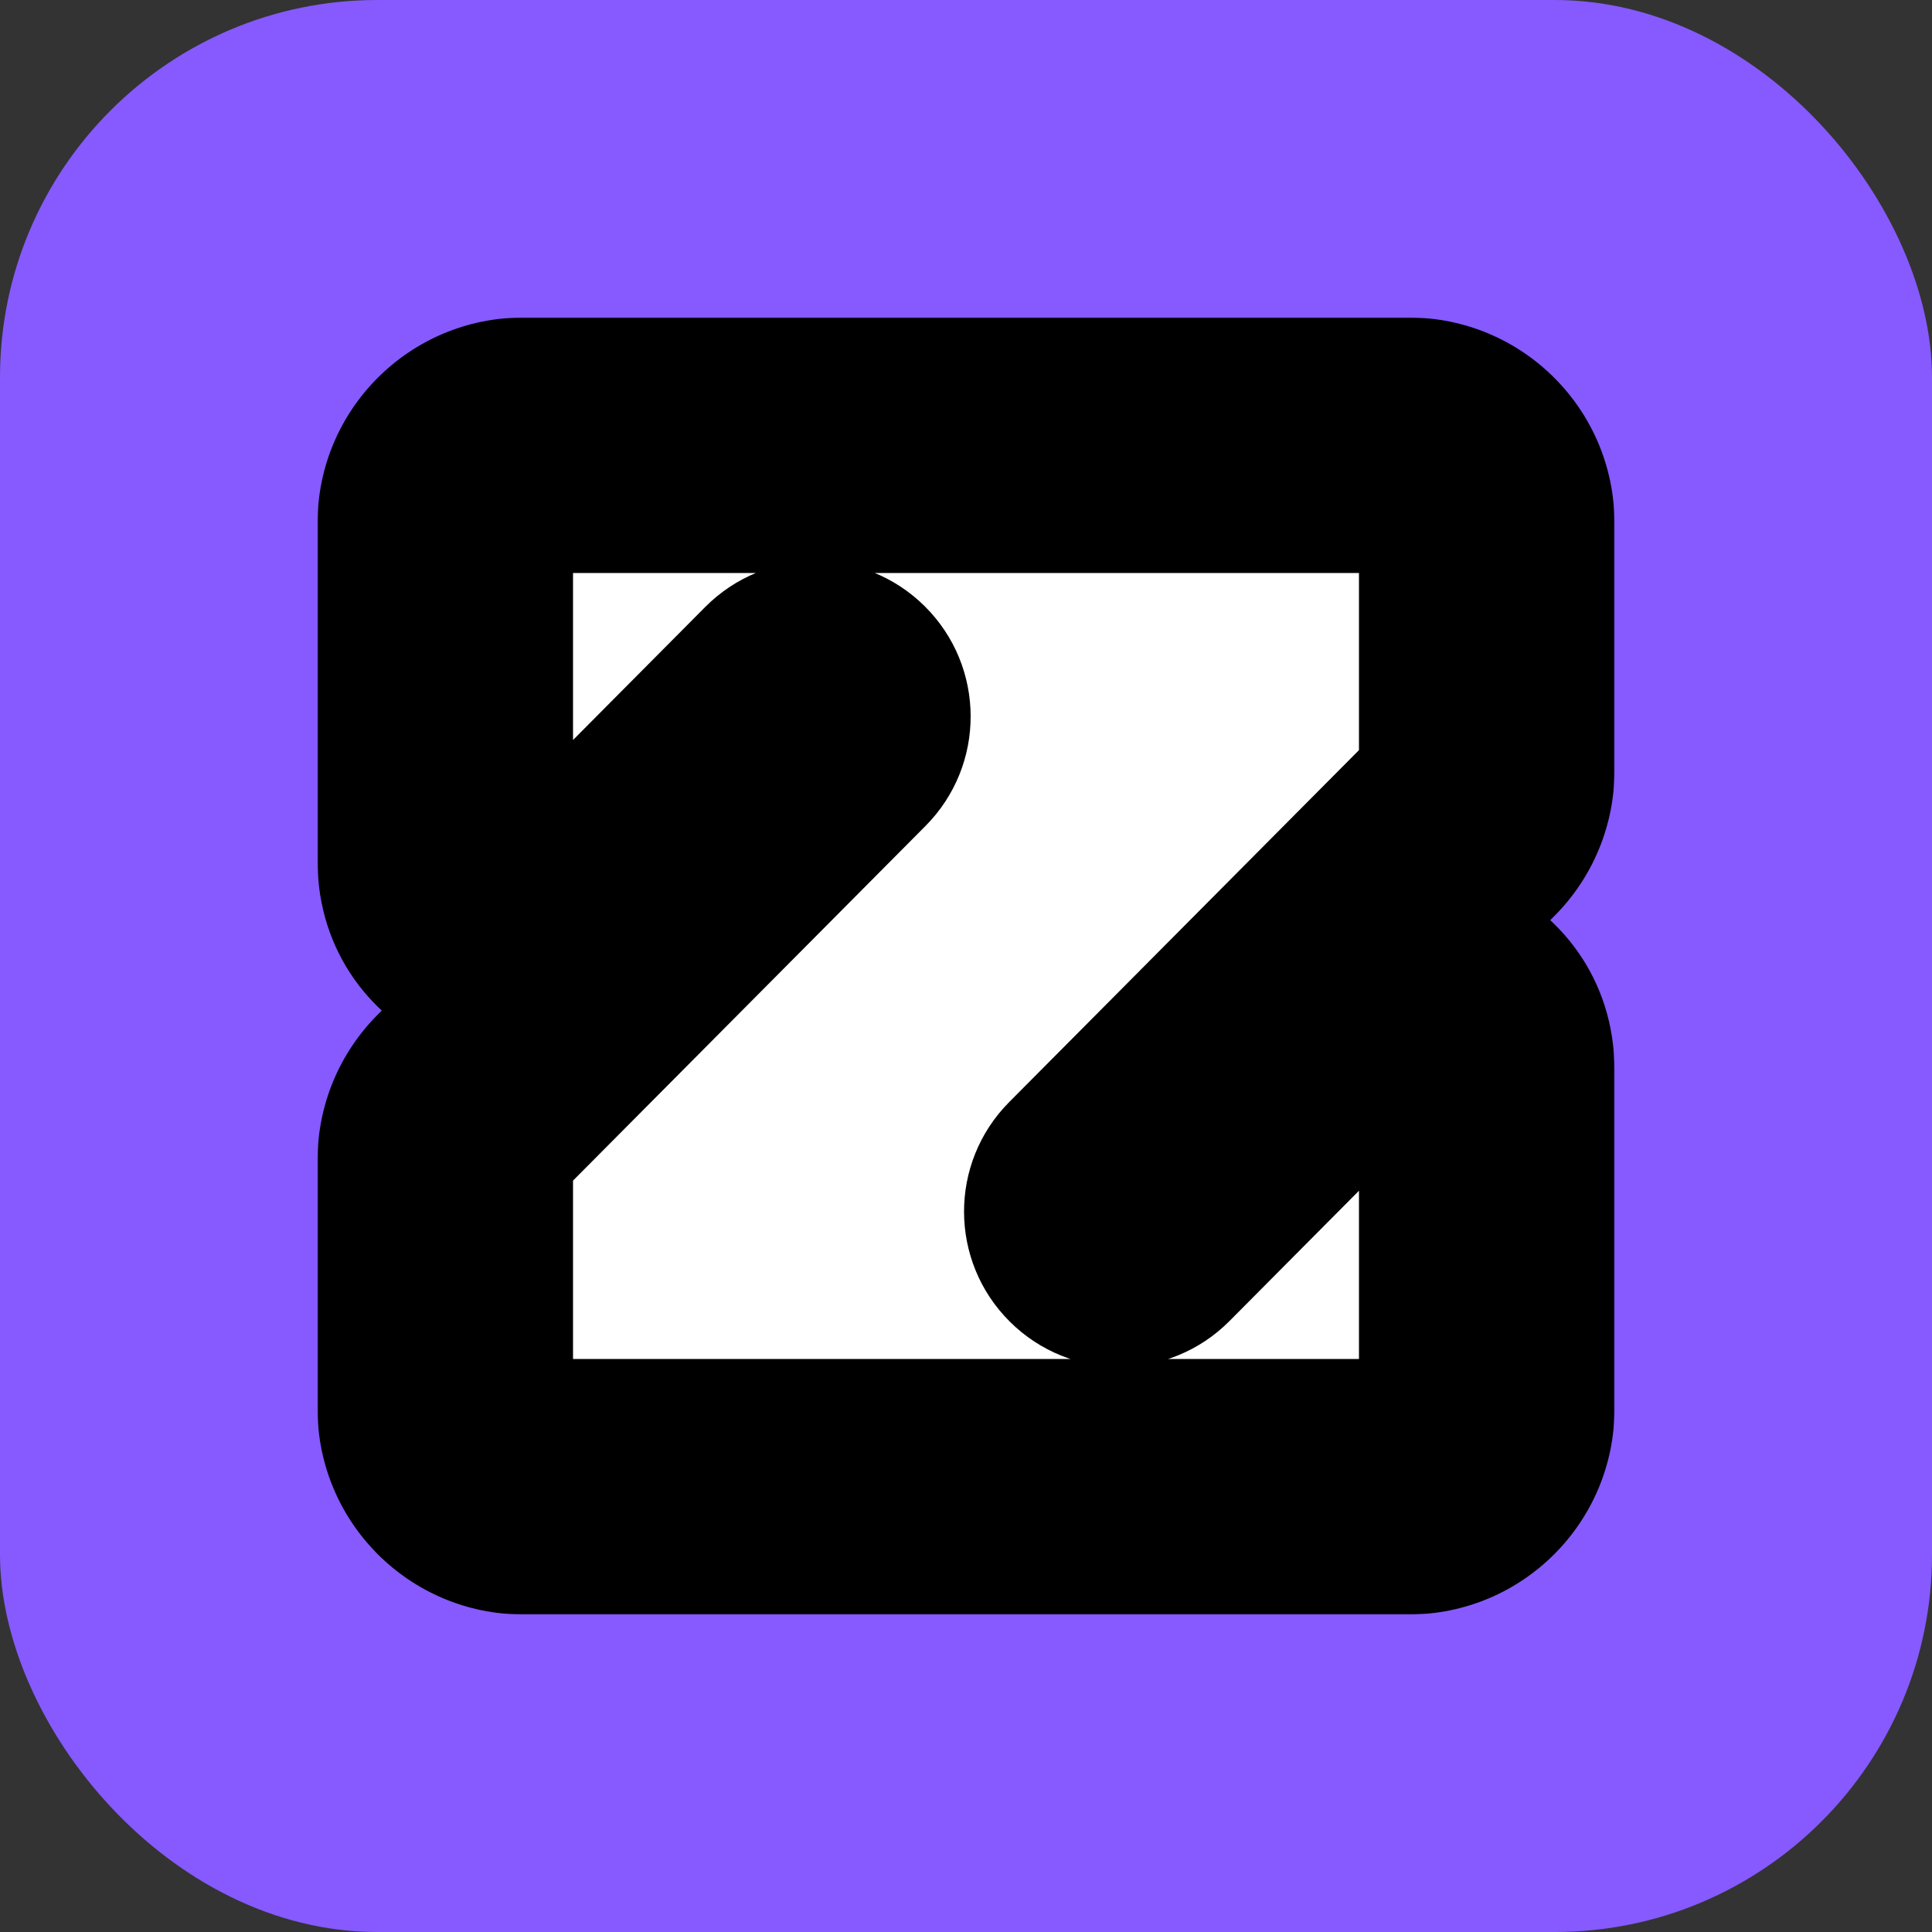 <svg width="512" height="512" viewBox="0 0 512 512" fill="none" xmlns="http://www.w3.org/2000/svg">
<rect x="0" y="0" width="512" height="512" fill="#333333" stroke="none"/>
<rect width="512" height="512" rx="100" fill="#865AFF"/>
<mask id="path-2-outside-1_1061_2952" maskUnits="userSpaceOnUse" x="84" y="84" width="344" height="344" fill="black">
<rect fill="white" x="84" y="84" width="344" height="344"/>
<path d="M394 204.233C394 209.692 391.84 214.929 387.992 218.801L291.462 315.928C288.621 318.787 288.635 323.408 291.493 326.249V326.249C294.352 329.091 298.973 329.077 301.815 326.218L358.675 269.006C371.676 255.925 394 265.132 394 283.574V373.334C394 384.747 384.747 394 373.334 394H138.666C127.253 394 118 384.747 118 373.334V307.434C118 301.975 120.16 296.738 124.008 292.866L221.251 195.022C224.093 192.163 224.079 187.542 221.219 184.701V184.701C218.361 181.86 213.74 181.874 210.898 184.733L153.325 242.662C140.324 255.743 118 246.537 118 228.094V138.666C118 127.253 127.253 118 138.666 118H373.334C384.747 118 394 127.253 394 138.666V204.233Z"/>
</mask>
<path d="M394 204.233C394 209.692 391.84 214.929 387.992 218.801L291.462 315.928C288.621 318.787 288.635 323.408 291.493 326.249V326.249C294.352 329.091 298.973 329.077 301.815 326.218L358.675 269.006C371.676 255.925 394 265.132 394 283.574V373.334C394 384.747 384.747 394 373.334 394H138.666C127.253 394 118 384.747 118 373.334V307.434C118 301.975 120.16 296.738 124.008 292.866L221.251 195.022C224.093 192.163 224.079 187.542 221.219 184.701V184.701C218.361 181.86 213.74 181.874 210.898 184.733L153.325 242.662C140.324 255.743 118 246.537 118 228.094V138.666C118 127.253 127.253 118 138.666 118H373.334C384.747 118 394 127.253 394 138.666V204.233Z" fill="white"/>
<path d="M210.898 184.733L186.883 160.865L210.898 184.733ZM221.251 195.022L245.266 218.89L221.251 195.022ZM124.008 292.866L99.993 268.998L124.008 292.866ZM358.675 269.006L334.66 245.138L358.675 269.006ZM301.815 326.218L277.8 302.35L301.815 326.218ZM387.992 218.801L363.977 194.934L387.992 218.801ZM387.992 218.801L363.977 194.934L267.447 292.061L291.462 315.928L315.477 339.796L412.007 242.669L387.992 218.801ZM301.815 326.218L325.83 350.085L382.69 292.873L358.675 269.006L334.66 245.138L277.8 302.35L301.815 326.218ZM394 283.574H360.142V373.334H394H427.858V283.574H394ZM373.334 394V360.142H138.666V394V427.858H373.334V394ZM118 373.334H151.858V307.434H118H84.142V373.334H118ZM124.008 292.866L148.023 316.734L245.266 218.89L221.251 195.022L197.237 171.155L99.993 268.998L124.008 292.866ZM210.898 184.733L186.883 160.865L129.31 218.795L153.325 242.662L177.34 266.53L234.913 208.601L210.898 184.733ZM118 228.094H151.858V138.666H118H84.142V228.094H118ZM138.666 118V151.858H373.334V118V84.142H138.666V118ZM394 138.666H360.142V204.233H394H427.858V138.666H394ZM373.334 118V151.858C366.048 151.858 360.142 145.952 360.142 138.666H394H427.858C427.858 108.553 403.447 84.142 373.334 84.142V118ZM118 138.666H151.858C151.858 145.952 145.952 151.858 138.666 151.858V118V84.142C108.553 84.142 84.142 108.553 84.142 138.666H118ZM153.325 242.662L129.31 218.795C137.608 210.445 151.858 216.322 151.858 228.094H118H84.142C84.142 276.751 143.04 301.042 177.34 266.53L153.325 242.662ZM221.219 184.701L245.086 160.685C228.964 144.663 202.906 144.744 186.883 160.865L210.898 184.733L234.913 208.601C224.573 219.004 207.757 219.057 197.353 208.717L221.219 184.701ZM221.251 195.022L245.266 218.89C261.29 202.768 261.209 176.708 245.086 160.685L221.219 184.701L197.353 208.717C186.948 198.377 186.896 181.559 197.237 171.155L221.251 195.022ZM118 307.434H151.858C151.858 310.919 150.479 314.262 148.023 316.734L124.008 292.866L99.993 268.998C89.84 279.214 84.142 293.031 84.142 307.434H118ZM138.666 394V360.142C145.952 360.142 151.858 366.048 151.858 373.334H118H84.142C84.142 403.447 108.553 427.858 138.666 427.858V394ZM394 373.334H360.142C360.142 366.048 366.048 360.142 373.334 360.142V394V427.858C403.447 427.858 427.858 403.447 427.858 373.334H394ZM358.675 269.006L382.69 292.873C374.392 301.223 360.142 295.346 360.142 283.574H394H427.858C427.858 234.917 368.96 210.627 334.66 245.138L358.675 269.006ZM291.493 326.249L267.625 350.263C283.746 366.287 309.806 366.208 325.83 350.085L301.815 326.218L277.8 302.35C288.141 291.946 304.958 291.894 315.362 302.235L291.493 326.249ZM291.462 315.928L267.447 292.061C251.424 308.182 251.504 334.24 267.625 350.263L291.493 326.249L315.362 302.235C325.765 312.576 325.817 329.392 315.477 339.796L291.462 315.928ZM387.992 218.801L412.007 242.669C422.16 232.453 427.858 218.635 427.858 204.233H394H360.142C360.142 200.748 361.52 197.405 363.977 194.934L387.992 218.801Z" fill="black" mask="url(#path-2-outside-1_1061_2952)"/>
</svg>
